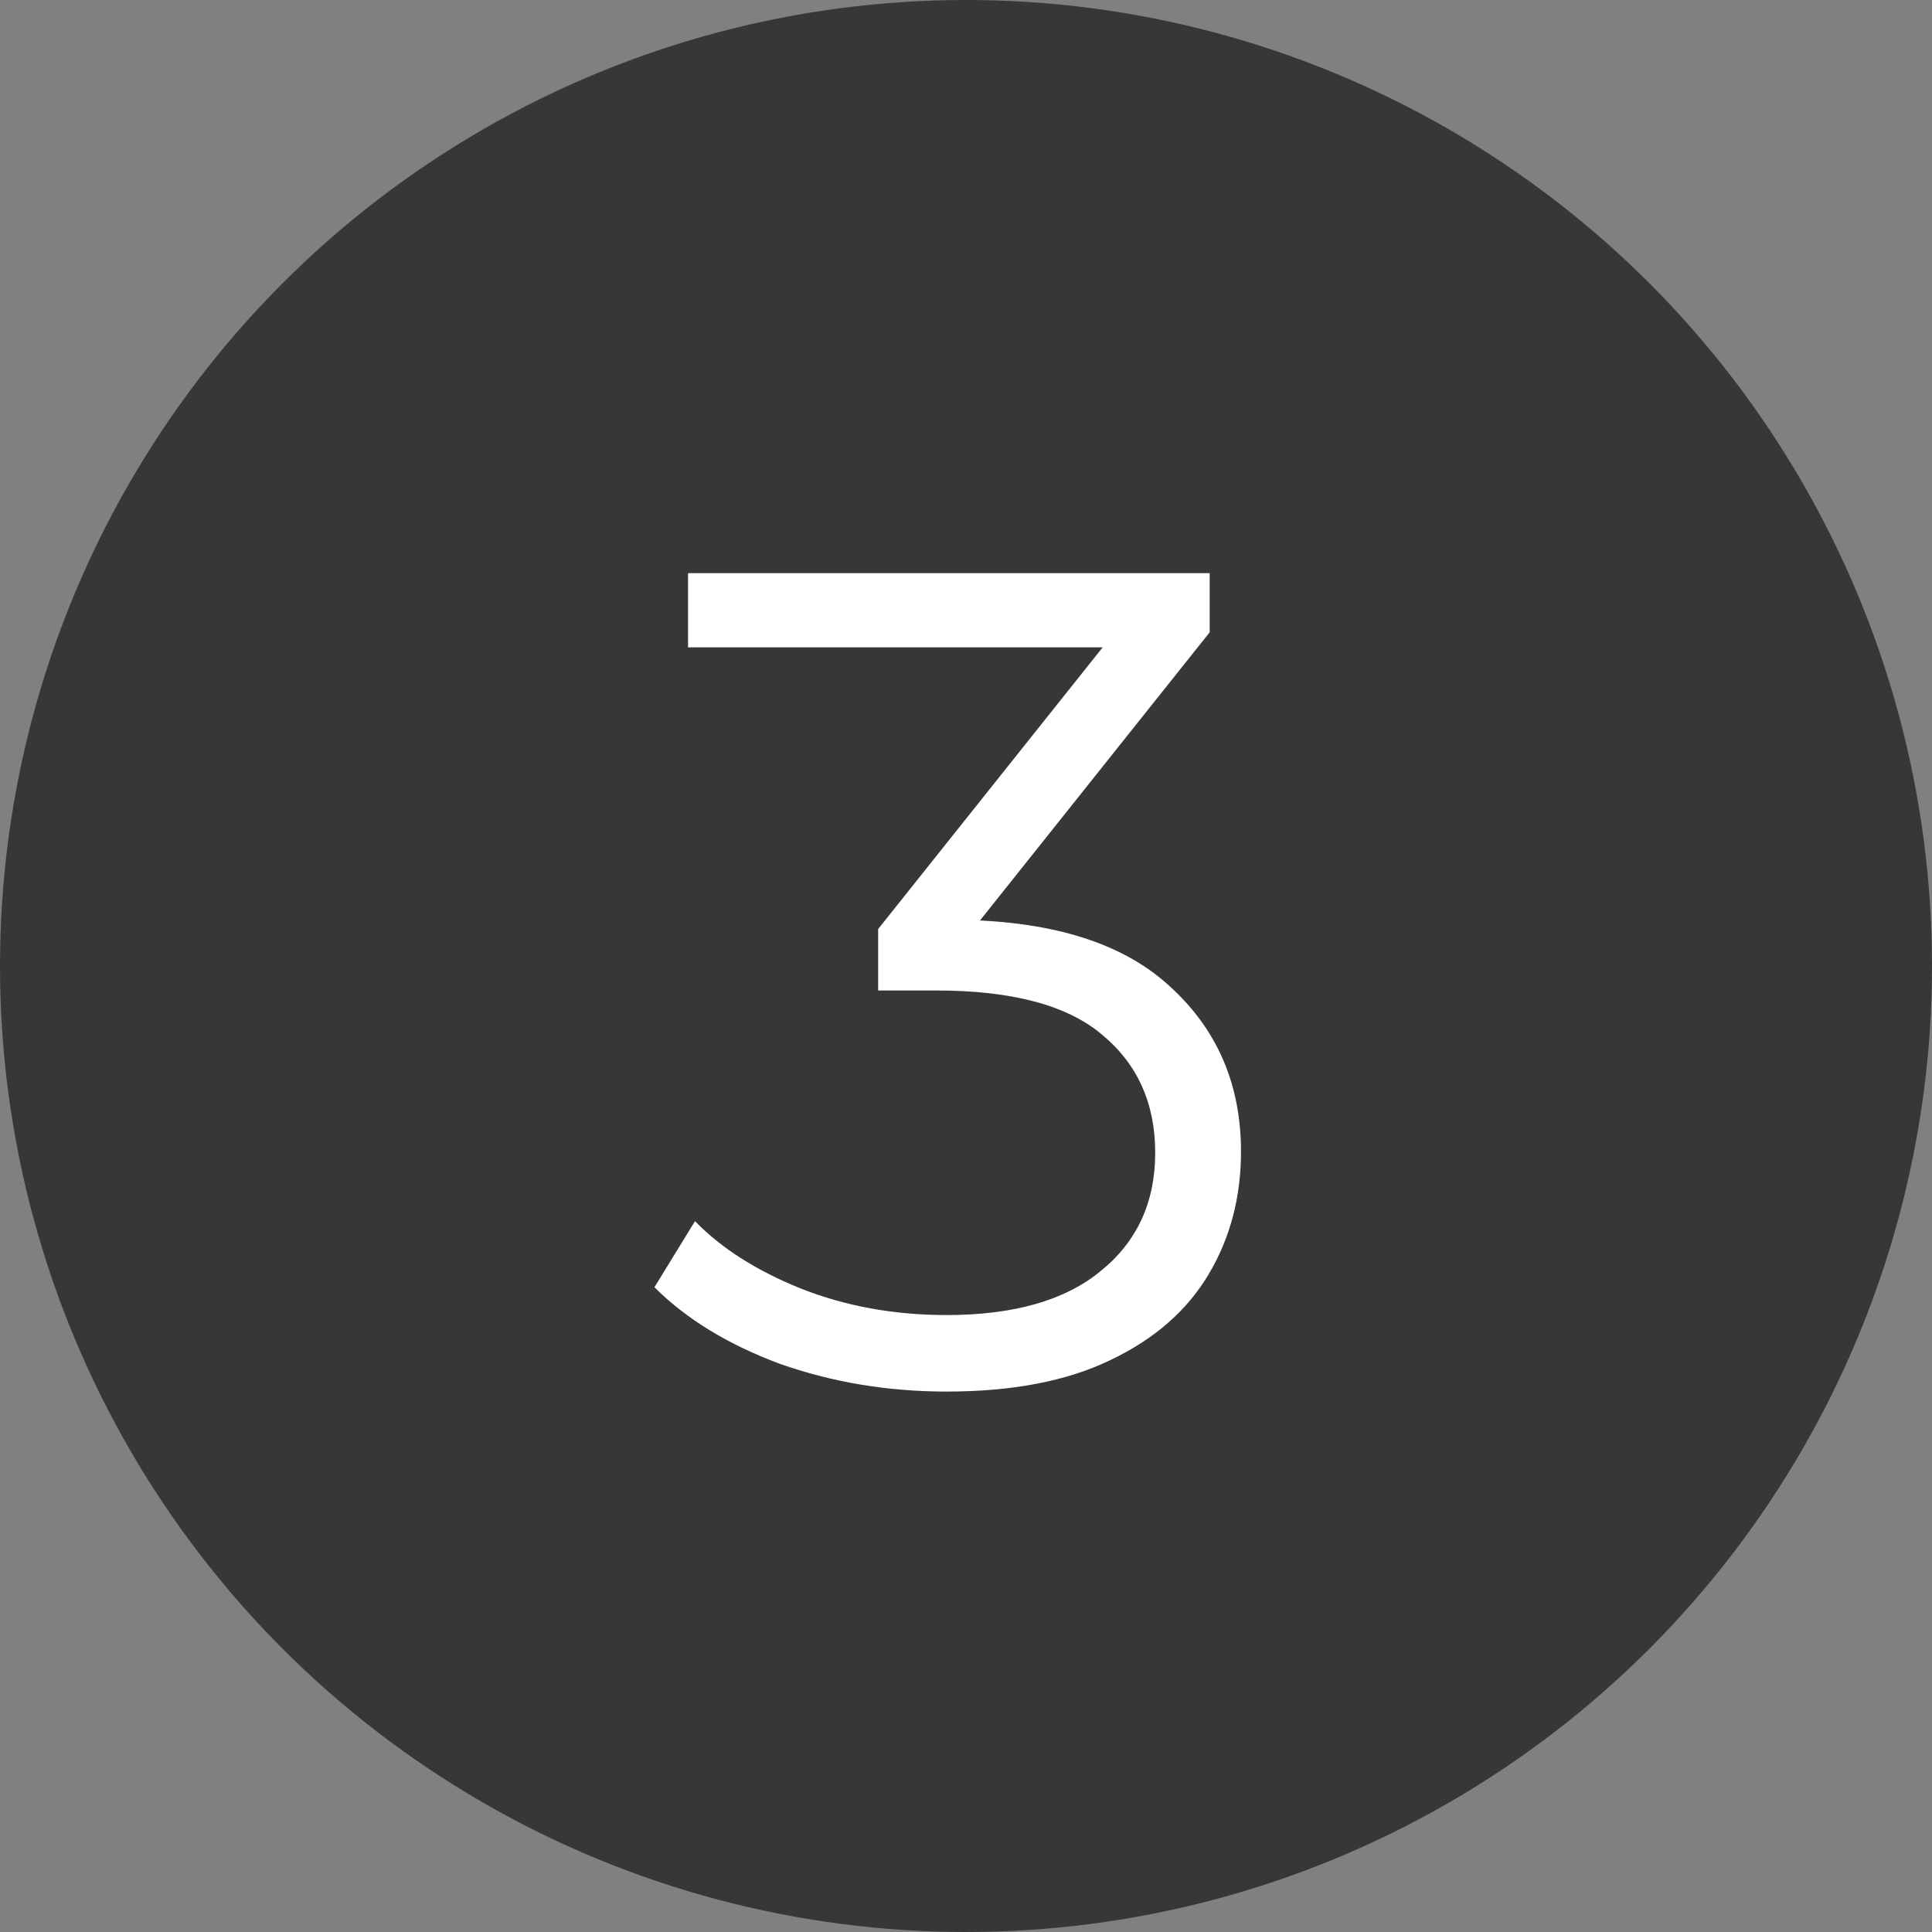 <?xml version="1.0" encoding="UTF-8"?> <svg xmlns="http://www.w3.org/2000/svg" width="60" height="60" viewBox="0 0 60 60" fill="none"><rect x="0" y="0" width="60" height="60" fill="#808080" stroke="none"/><circle cx="30" cy="30" r="30" fill="#373737"></circle><path d="M29.396 43.216C27.572 43.216 25.844 42.928 24.212 42.352C22.604 41.752 21.308 40.96 20.324 39.976L21.584 37.924C22.4 38.764 23.492 39.46 24.86 40.012C26.252 40.564 27.764 40.84 29.396 40.84C31.484 40.84 33.08 40.384 34.184 39.472C35.312 38.56 35.876 37.336 35.876 35.8C35.876 34.264 35.324 33.04 34.22 32.128C33.14 31.216 31.424 30.76 29.072 30.76H27.272V28.852L35.048 19.096L35.408 20.104H21.368V17.8H37.568V19.636L29.792 29.392L28.532 28.564H29.504C32.528 28.564 34.784 29.236 36.272 30.58C37.784 31.924 38.54 33.652 38.54 35.764C38.54 37.18 38.204 38.452 37.532 39.58C36.86 40.708 35.84 41.596 34.472 42.244C33.128 42.892 31.436 43.216 29.396 43.216Z" fill="white"></path></svg> 